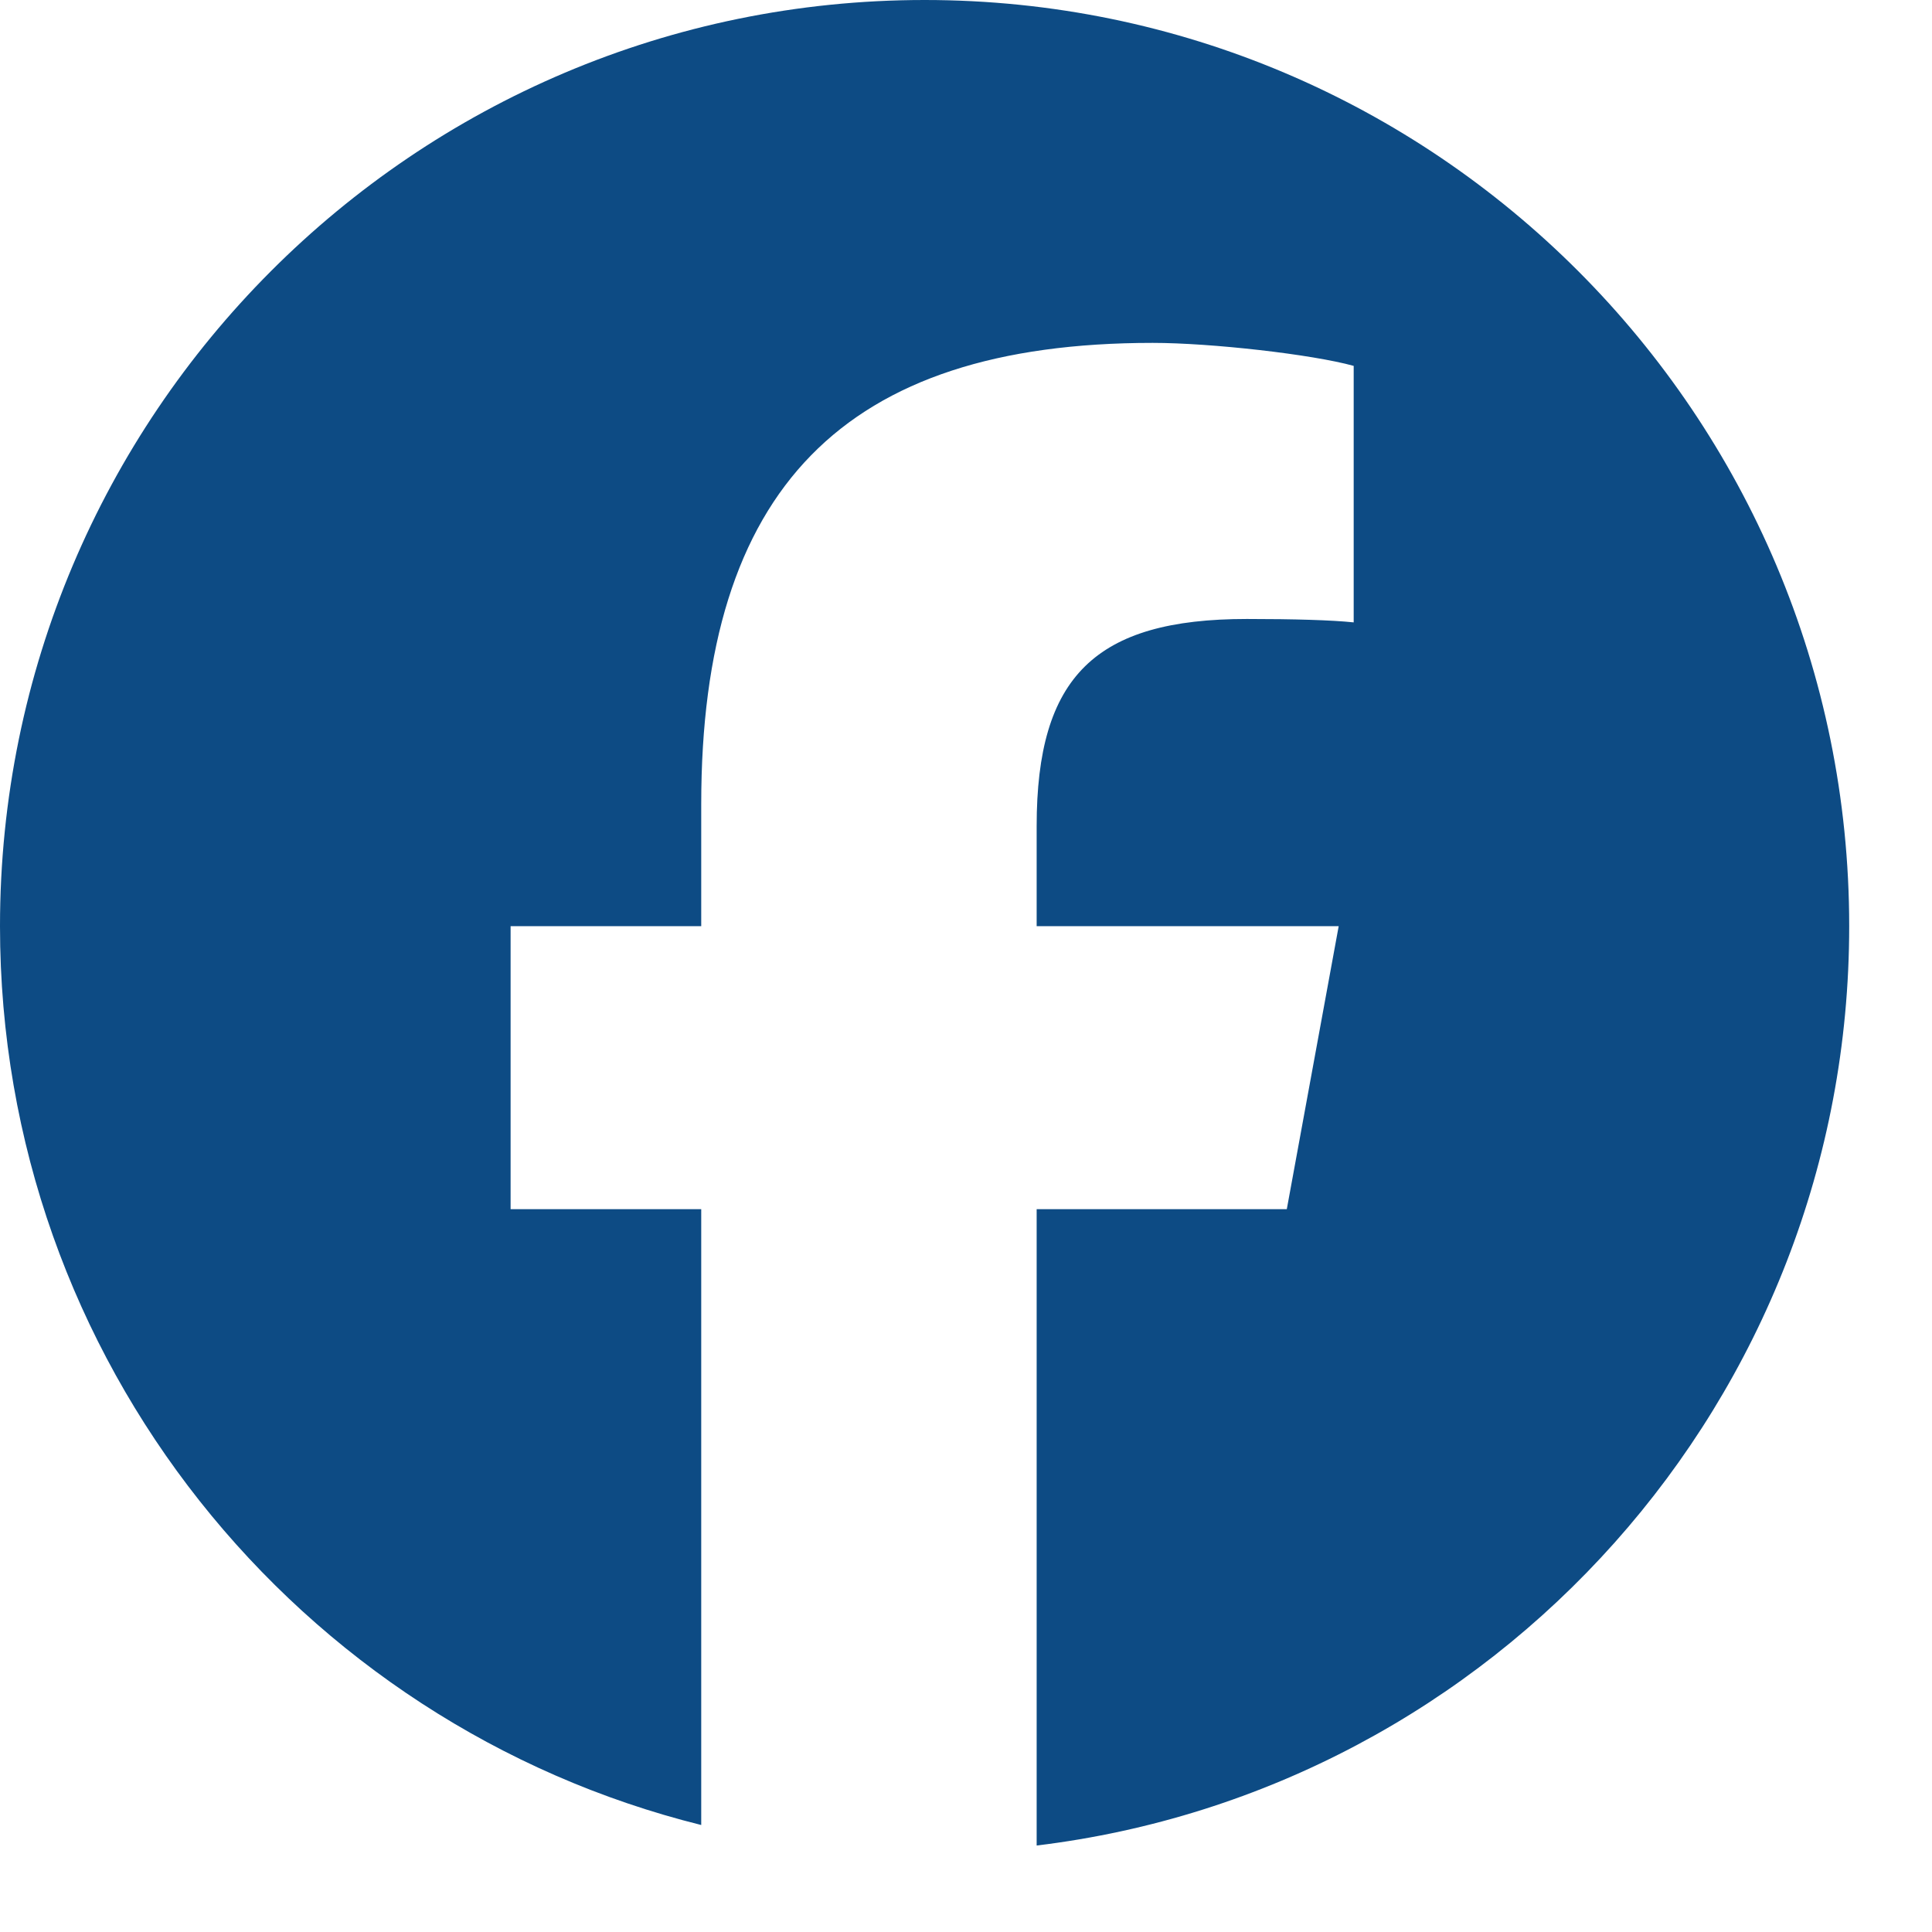 <svg width="21" height="21" viewBox="0 0 21 21" fill="none" xmlns="http://www.w3.org/2000/svg">
<g clip-path="url(#clip0_50_1878)">
<path d="M20.1 10.067C20.1 4.507 15.6 0 10.05 0C4.5 0 0 4.507 0 10.067C0 14.788 3.245 18.749 7.622 19.837V13.143H5.55V10.067H7.622V8.741C7.622 5.315 9.17 3.727 12.529 3.727C13.165 3.727 14.264 3.852 14.714 3.977V6.765C14.476 6.74 14.064 6.728 13.553 6.728C11.905 6.728 11.268 7.353 11.268 8.979V10.067H14.551L13.987 13.143H11.268V20.06C16.244 19.458 20.1 15.214 20.1 10.067H20.1Z" fill="#0D4B84"/>
</g>
<defs>
<clipPath id="clip0_50_1878">
<rect width="20.1" height="20.134" fill="white"/>
</clipPath>
</defs>
</svg>
